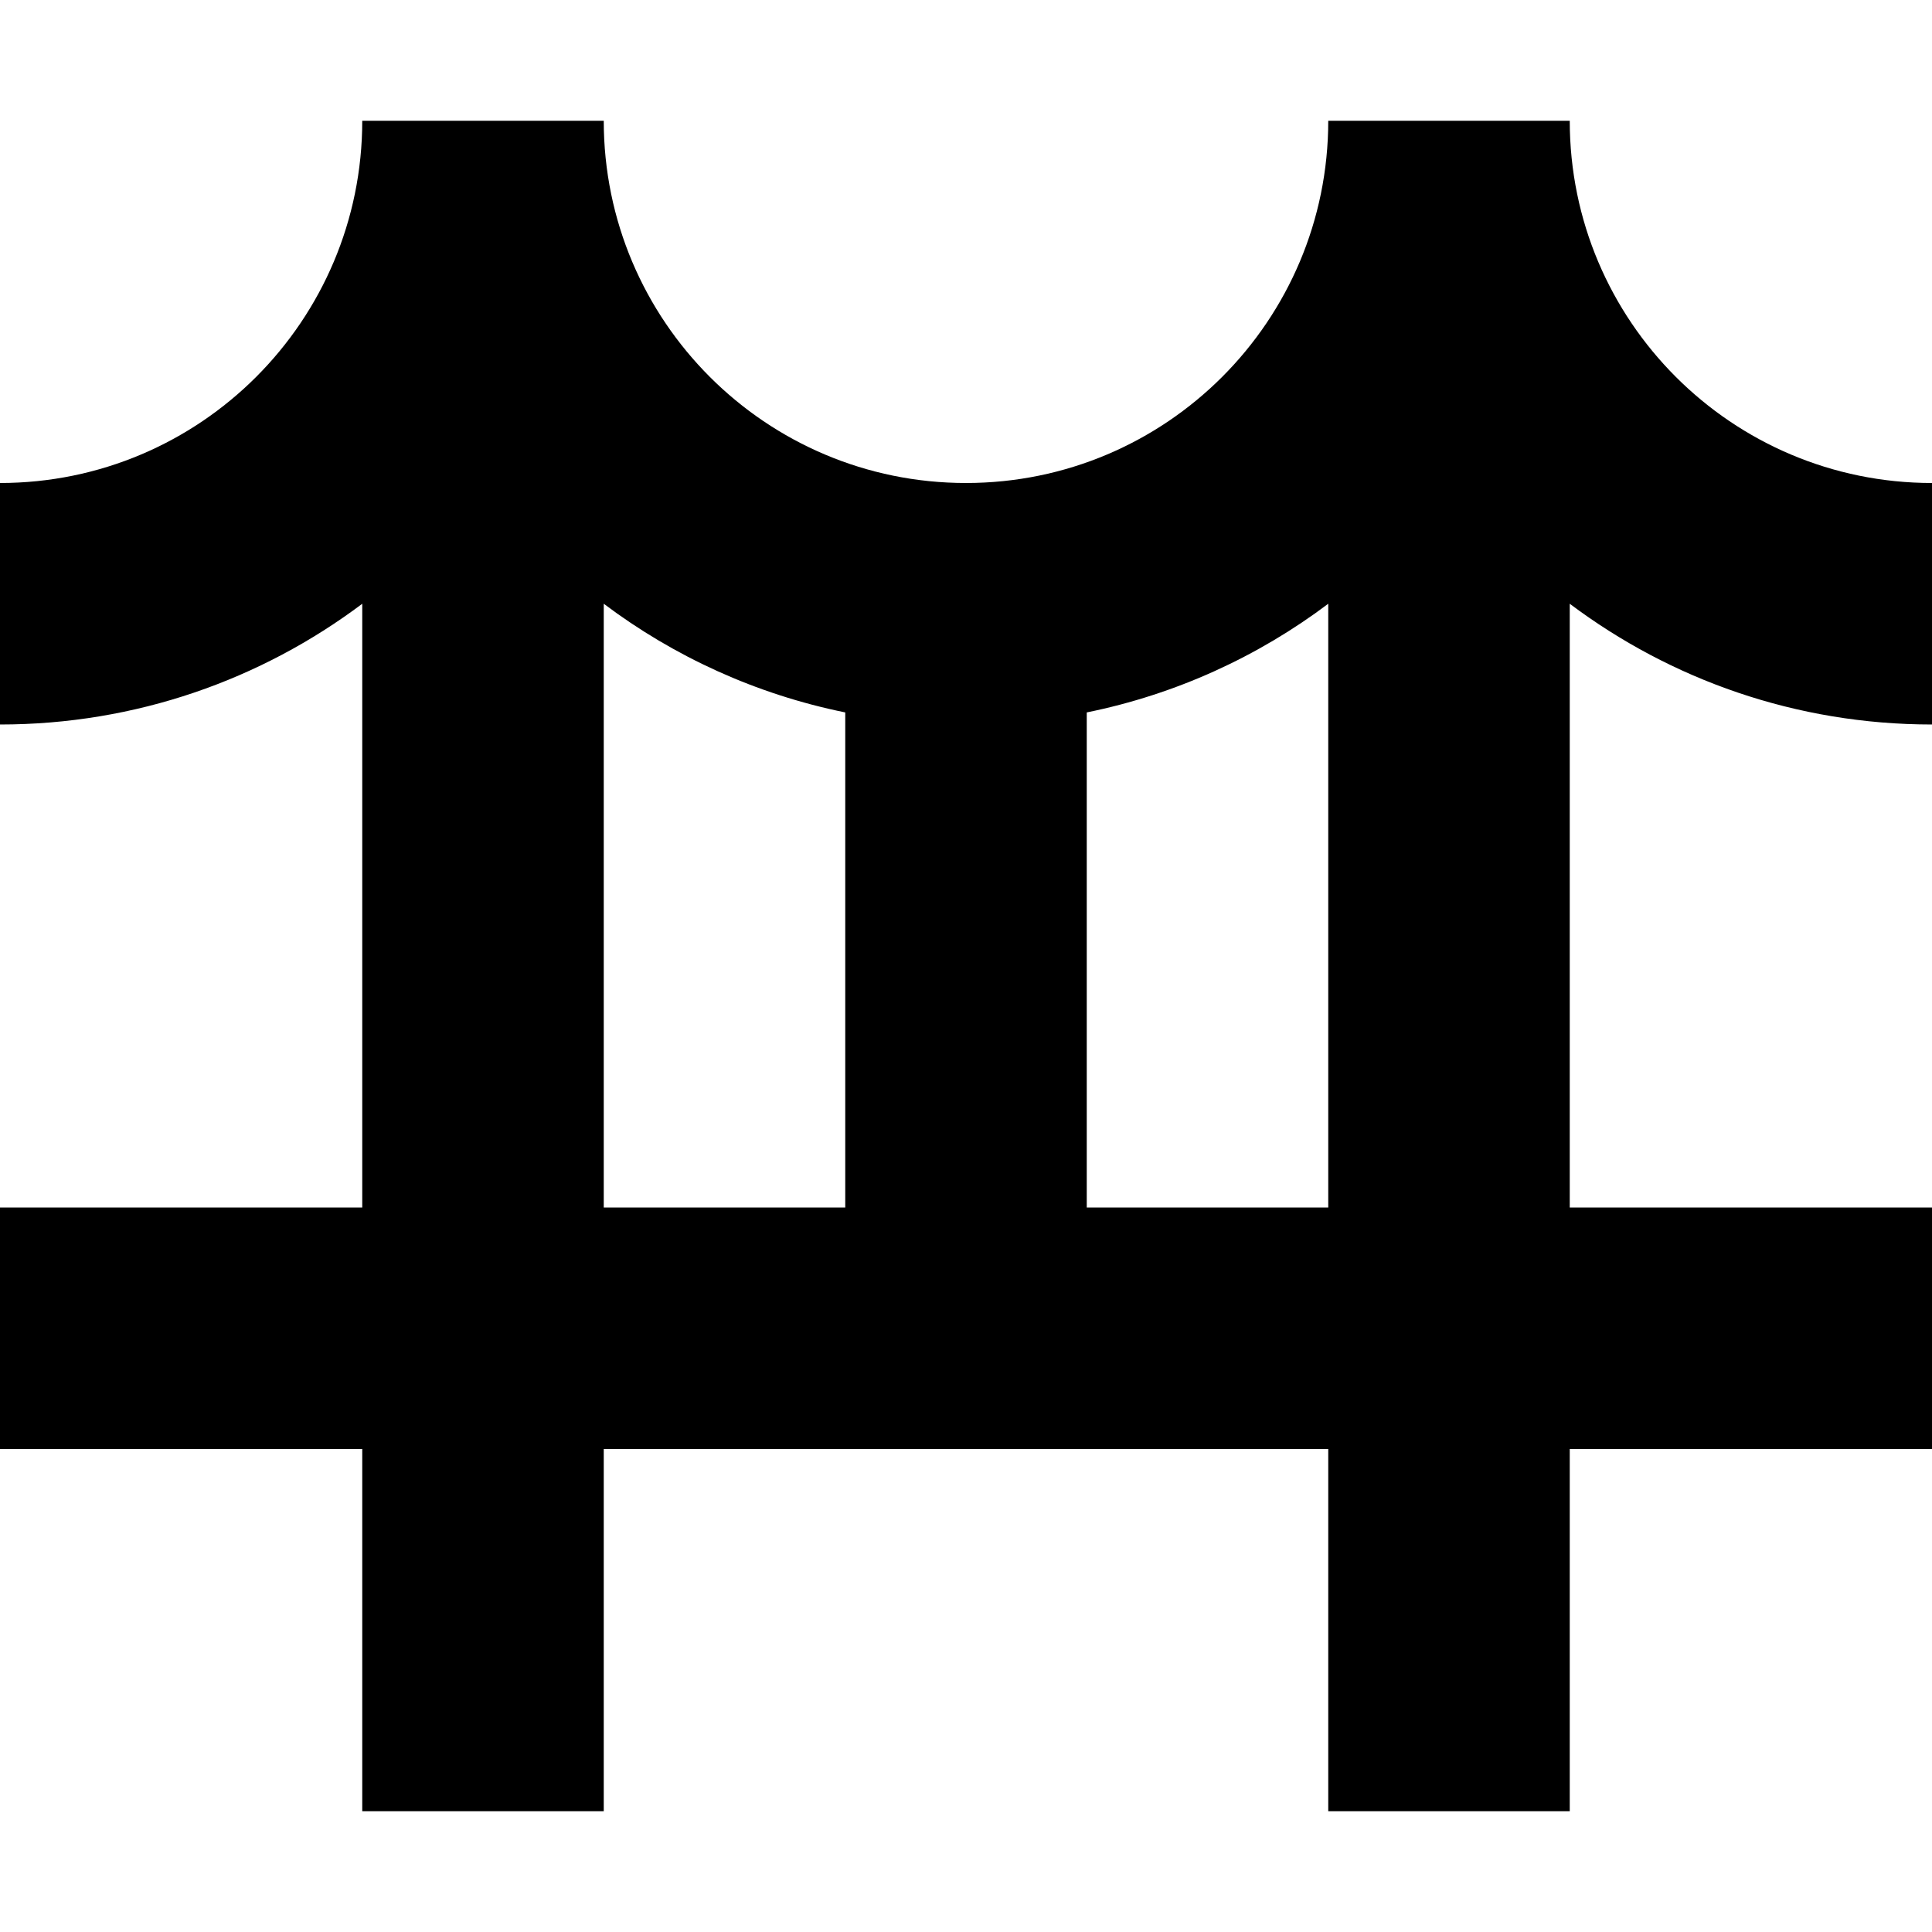 <?xml version="1.0" encoding="utf-8"?><!-- Uploaded to: SVG Repo, www.svgrepo.com, Generator: SVG Repo Mixer Tools -->
<svg width="800px" height="800px" viewBox="0 0 16 16" fill="none" xmlns="http://www.w3.org/2000/svg">
<path fill-rule="evenodd" clip-rule="evenodd" d="M0 4C1.657 4 3 2.657 3 1H5C5 2.657 6.343 4 8 4C9.657 4 11 2.657 11 1H13C13 2.657 14.343 4 16 4V6C14.874 6 13.836 5.628 13 5V10H16V12H13V15H11V12H5V15H3V12H0V10H3V5C2.164 5.628 1.126 6 0 6V4ZM9 5.9C9.739 5.75 10.419 5.437 11 5V10H9V5.9ZM7 5.9C6.261 5.75 5.581 5.437 5 5V10H7V5.9Z" fill="#000000"/>
</svg>